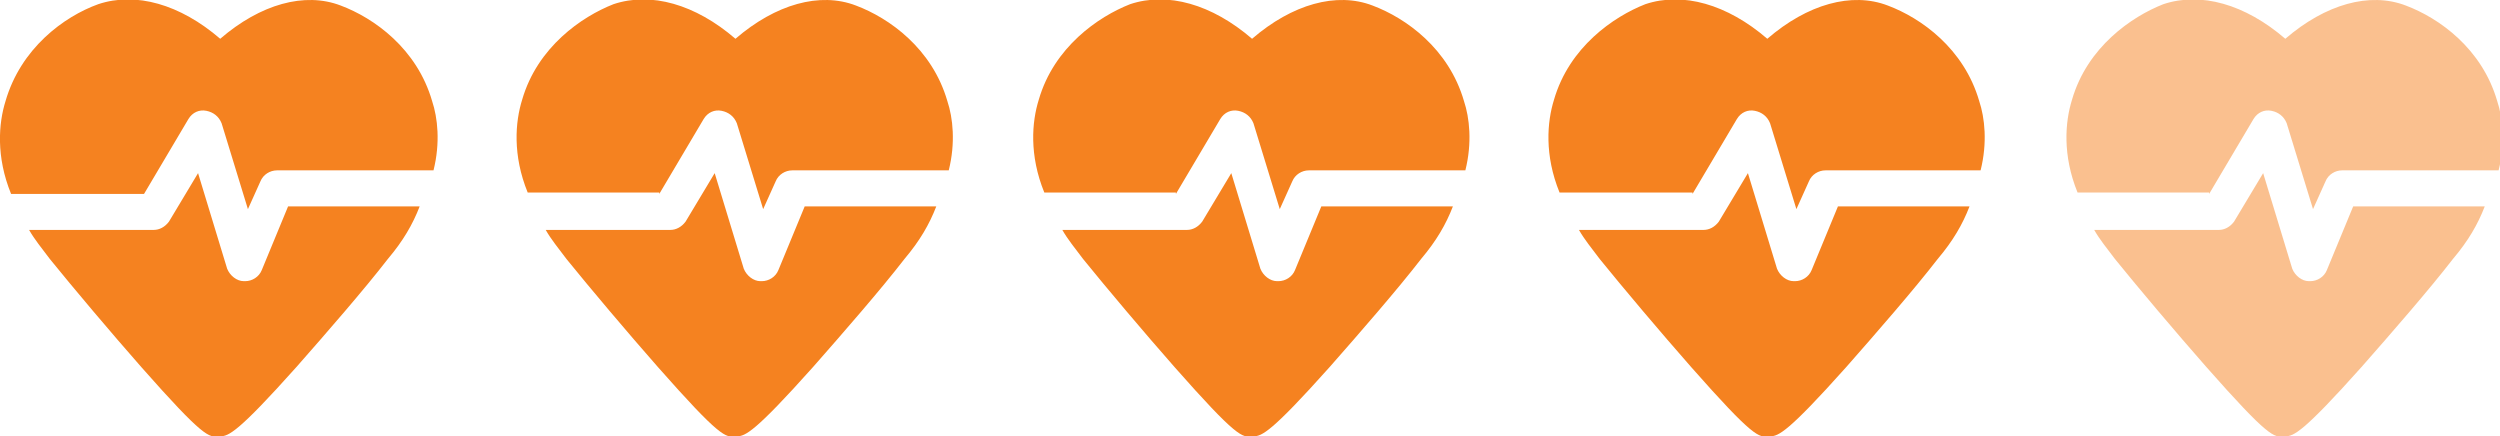 <svg enable-background="new 0 0 180.5 31.5" viewBox="0 0 180.5 31.5" xmlns="http://www.w3.org/2000/svg"><g fill="#f58220"><path d="m10.4 14 3.2-5.4c.3-.5.8-.7 1.3-.6s.9.4 1.1.9l1.9 6.2.9-2c.2-.5.7-.8 1.2-.8h11.3c.5-2 .3-3.8-.1-5-1.1-3.8-4.2-6-6.6-6.9-2.6-1-5.8-.1-8.7 2.4-2.9-2.5-6.1-3.4-8.8-2.5-2.5.9-5.6 3.2-6.7 7-.5 1.6-.7 4 .4 6.7z"/><path d="m20.8 14.9-1.9 4.6c-.2.5-.7.8-1.2.8h-.1c-.5 0-1-.4-1.2-.9l-2.1-6.9-2.1 3.5c-.3.4-.7.6-1.1.6h-9c.4.7.9 1.3 1.5 2.1 1.7 2.1 4.4 5.3 6.6 7.8 4.5 5.1 4.9 5.1 5.6 5h.1c.6 0 1.3-.3 5.5-5 2.2-2.5 4.9-5.6 6.6-7.8 1.1-1.3 1.8-2.5 2.3-3.8z"/><path d="m47.6 14 3.2-5.4c.3-.5.8-.7 1.3-.6s.9.4 1.1.9l1.9 6.2.9-2c.2-.5.7-.8 1.2-.8h11.3c.5-2 .3-3.8-.1-5-1.1-3.8-4.2-6-6.6-6.9-2.6-1-5.8-.1-8.7 2.4-2.9-2.5-6.1-3.4-8.8-2.5-2.3.9-5.5 3.1-6.6 6.9-.5 1.6-.7 4 .4 6.7h9.5z"/><path d="m58.1 14.9-1.9 4.6c-.2.5-.7.8-1.2.8h-.1c-.5 0-1-.4-1.2-.9l-2.1-6.9-2.1 3.5c-.3.4-.7.6-1.1.6h-9c.4.7.9 1.3 1.5 2.1 1.7 2.1 4.4 5.3 6.6 7.8 4.5 5.1 4.9 5.1 5.6 5h.1c.6 0 1.3-.3 5.5-5 2.2-2.5 4.9-5.6 6.6-7.8 1.1-1.3 1.8-2.5 2.3-3.8z"/><path d="m84.9 14 3.2-5.4c.3-.5.8-.7 1.3-.6s.9.4 1.1.9l1.9 6.2.9-2c.2-.5.7-.8 1.2-.8h11.3c.5-2 .3-3.8-.1-5-1.1-3.8-4.2-6-6.6-6.9-2.6-1-5.8-.1-8.7 2.4-2.9-2.5-6.1-3.4-8.8-2.5-2.3.9-5.5 3.1-6.6 6.9-.5 1.6-.7 4 .4 6.7h9.5z"/><path d="m95.4 14.9-1.9 4.6c-.2.5-.7.8-1.2.8h-.1c-.5 0-1-.4-1.2-.9l-2.1-6.9-2.1 3.5c-.3.4-.7.6-1.1.6h-9c.4.7.9 1.3 1.5 2.1 1.7 2.1 4.4 5.3 6.6 7.8 4.5 5.1 4.9 5.1 5.6 5h.1c.6 0 1.3-.3 5.5-5 2.2-2.5 4.9-5.6 6.6-7.8 1.1-1.3 1.8-2.5 2.3-3.8z"/><path d="m122.2 14 3.2-5.4c.3-.5.8-.7 1.3-.6s.9.4 1.1.9l1.9 6.2.9-2c.2-.5.7-.8 1.2-.8h11.2c.5-2 .3-3.8-.1-5-1.1-3.8-4.2-6-6.6-6.9-2.6-1-5.8-.1-8.7 2.4-2.9-2.5-6.1-3.4-8.8-2.5-2.3.9-5.5 3.1-6.6 6.9-.5 1.6-.7 4 .4 6.7h9.6z"/><path d="m132.7 14.9-1.9 4.6c-.2.5-.7.8-1.2.8h-.1c-.5 0-1-.4-1.2-.9l-2.1-6.9-2.1 3.5c-.3.4-.7.6-1.1.6h-9c.4.7.9 1.3 1.5 2.1 1.7 2.1 4.4 5.3 6.6 7.8 4.5 5.1 4.9 5.1 5.6 5h.1c.6 0 1.3-.3 5.5-5 2.2-2.5 4.9-5.6 6.6-7.8 1.1-1.3 1.8-2.5 2.3-3.8z"/><g opacity=".5"><path d="m159.5 14 3.2-5.4c.3-.5.8-.7 1.3-.6s.9.4 1.1.9l1.9 6.2.9-2c.2-.5.7-.8 1.2-.8h11.3c.5-2 .3-3.8-.1-5-1.1-3.8-4.2-6-6.6-6.9-2.6-1-5.8-.1-8.7 2.4-2.9-2.5-6.1-3.4-8.8-2.5-2.3.9-5.5 3.1-6.6 6.9-.5 1.6-.7 4 .4 6.7h9.5z"/><path d="m169.9 14.9-1.9 4.6c-.2.5-.7.8-1.2.8h-.1c-.5 0-1-.4-1.2-.9l-2.1-6.9-2.1 3.5c-.3.4-.7.6-1.1.6h-9c.4.7.9 1.3 1.5 2.1 1.7 2.1 4.4 5.3 6.6 7.8 4.5 5.1 4.9 5.1 5.6 5h.1c.6 0 1.3-.3 5.5-5 2.2-2.5 4.9-5.6 6.6-7.8 1.1-1.3 1.8-2.5 2.3-3.8z"/></g></g></svg>